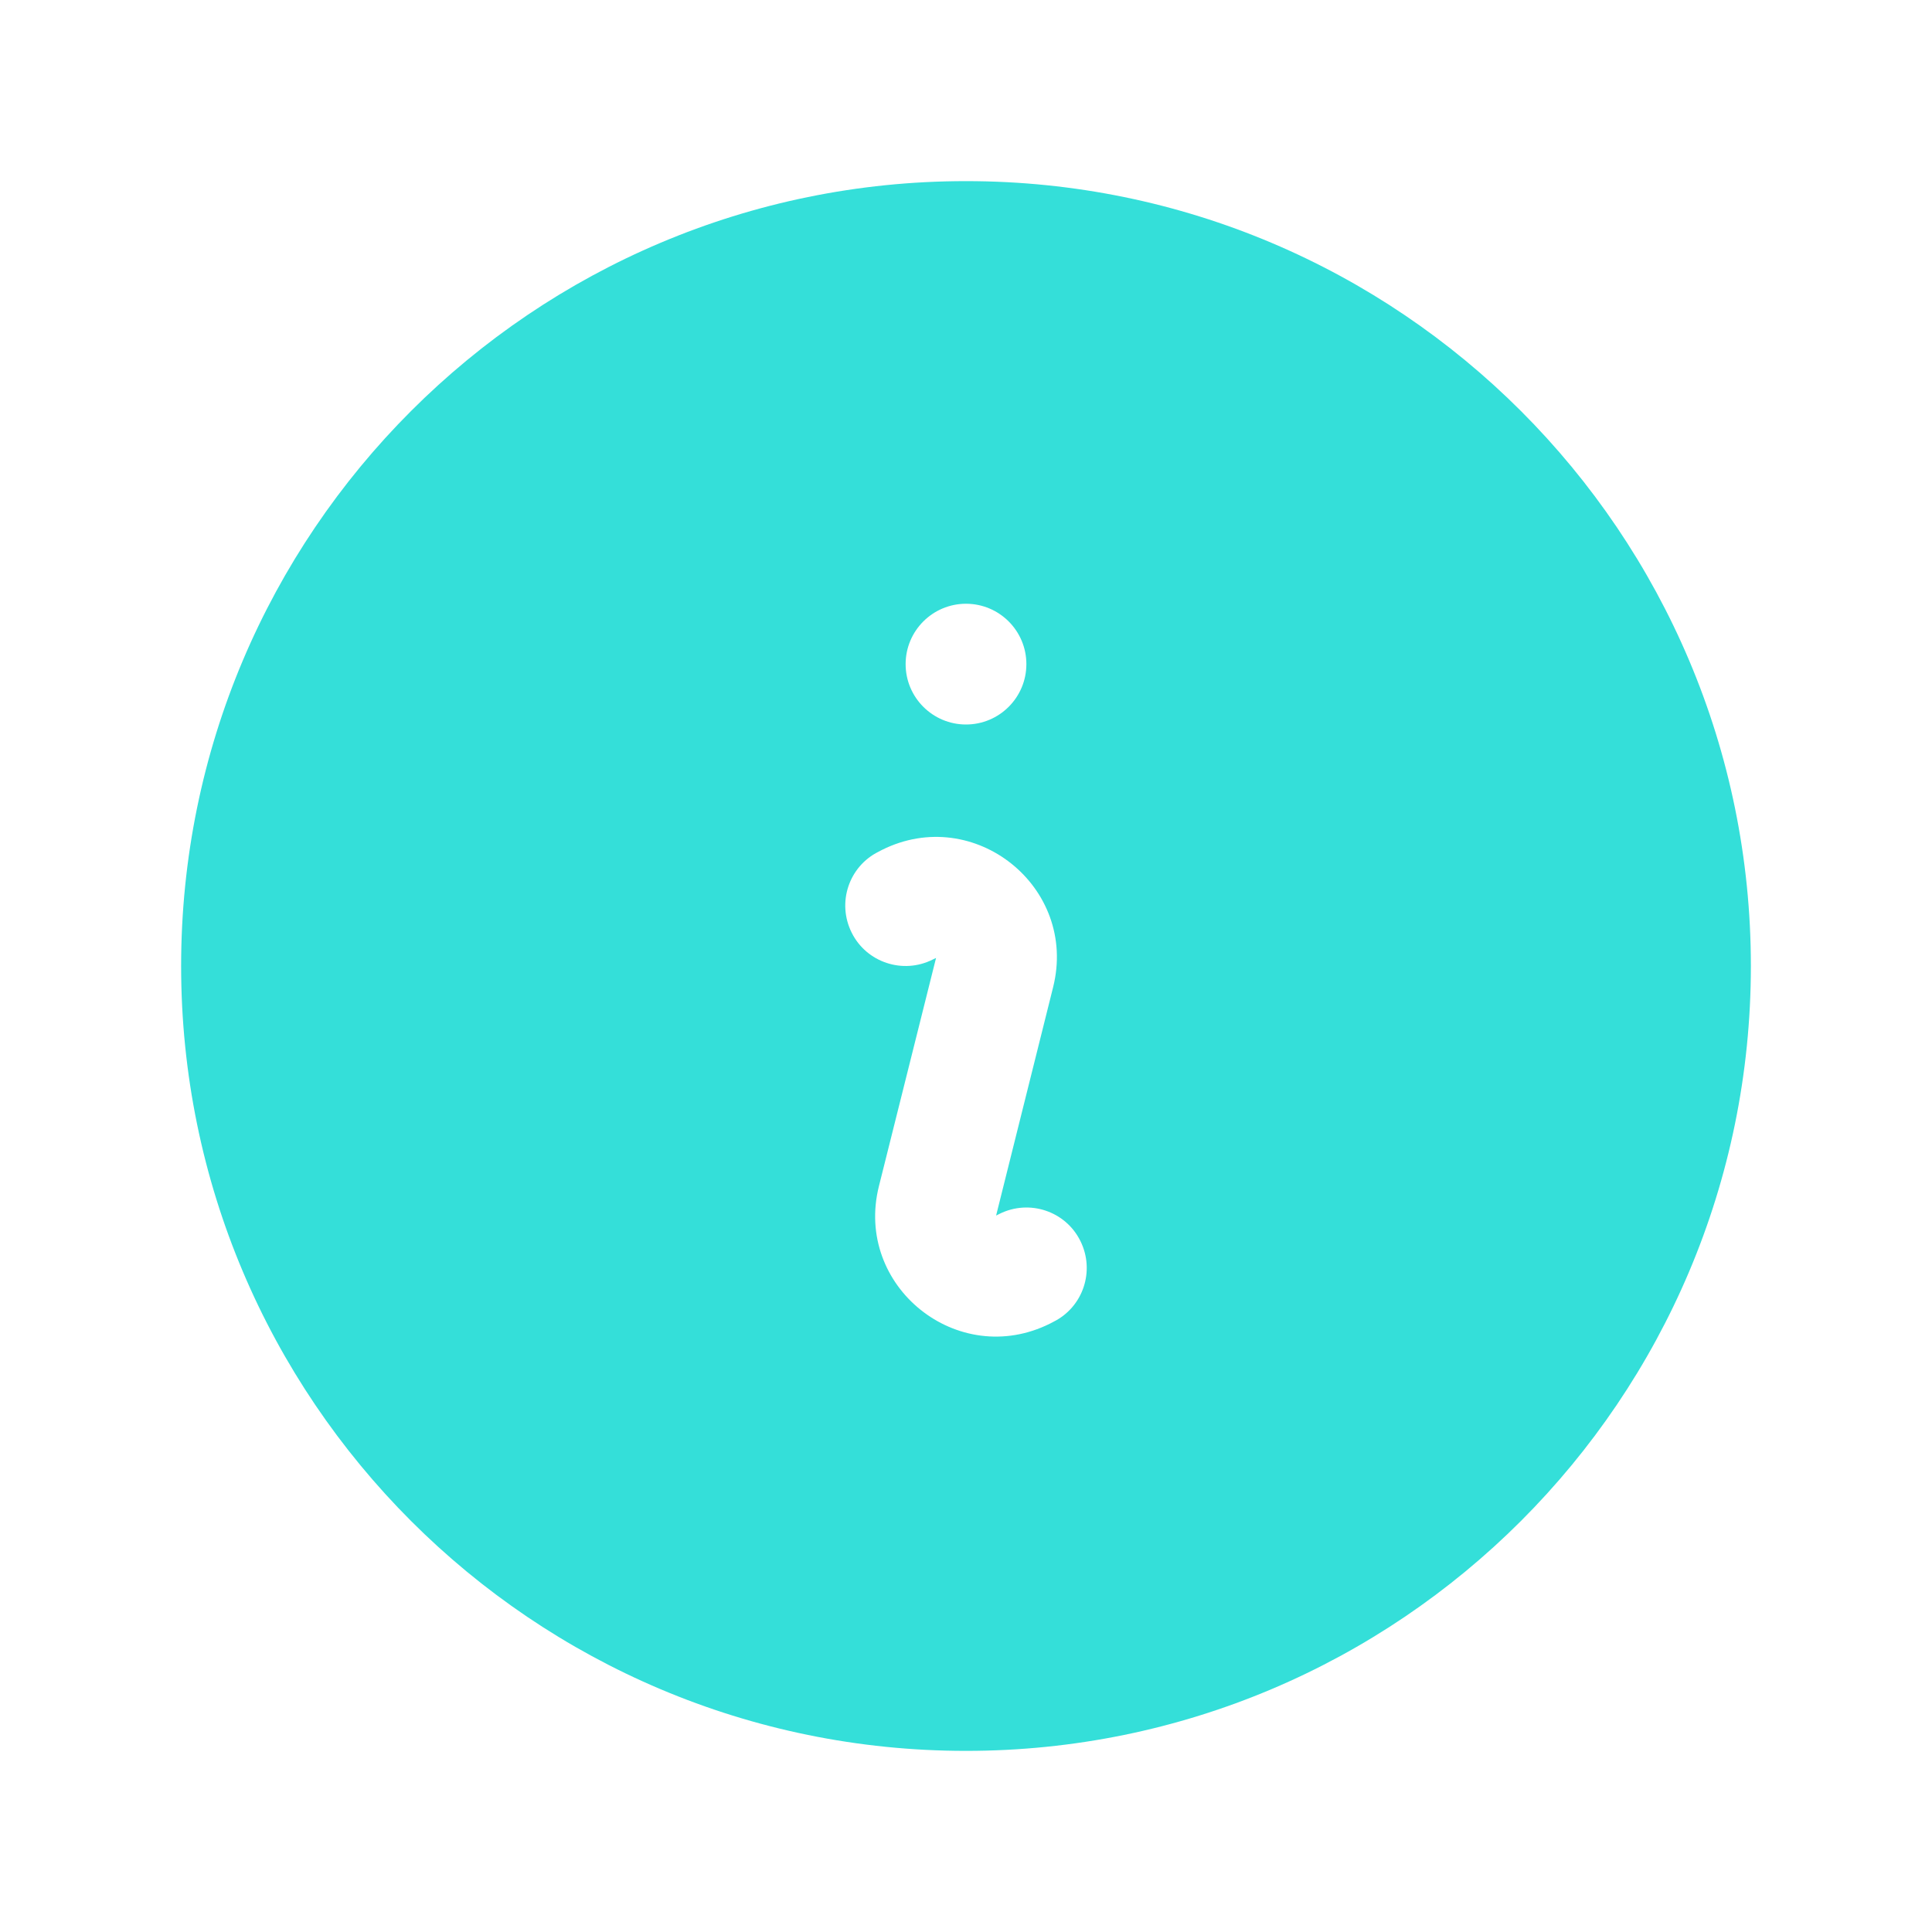 <svg width="12" height="12" viewBox="0 0 12 12" fill="none" xmlns="http://www.w3.org/2000/svg">
<path fill-rule="evenodd" clip-rule="evenodd" d="M1.125 6C1.125 3.308 3.308 1.125 6 1.125C8.692 1.125 10.875 3.308 10.875 6C10.875 8.692 8.692 10.875 6 10.875C3.308 10.875 1.125 8.692 1.125 6ZM5.478 5.279C6.051 4.993 6.697 5.51 6.541 6.132L6.187 7.55L6.207 7.54C6.393 7.447 6.618 7.522 6.71 7.707C6.803 7.893 6.728 8.118 6.543 8.21L6.522 8.221C5.949 8.507 5.304 7.99 5.459 7.368L5.814 5.95L5.793 5.96C5.608 6.053 5.382 5.978 5.29 5.793C5.197 5.607 5.272 5.382 5.457 5.29L5.478 5.279ZM6 4.5C6.207 4.5 6.375 4.332 6.375 4.125C6.375 3.918 6.207 3.75 6 3.75C5.793 3.75 5.625 3.918 5.625 4.125C5.625 4.332 5.793 4.5 6 4.5Z" fill="#34DFD9"/>
</svg>
